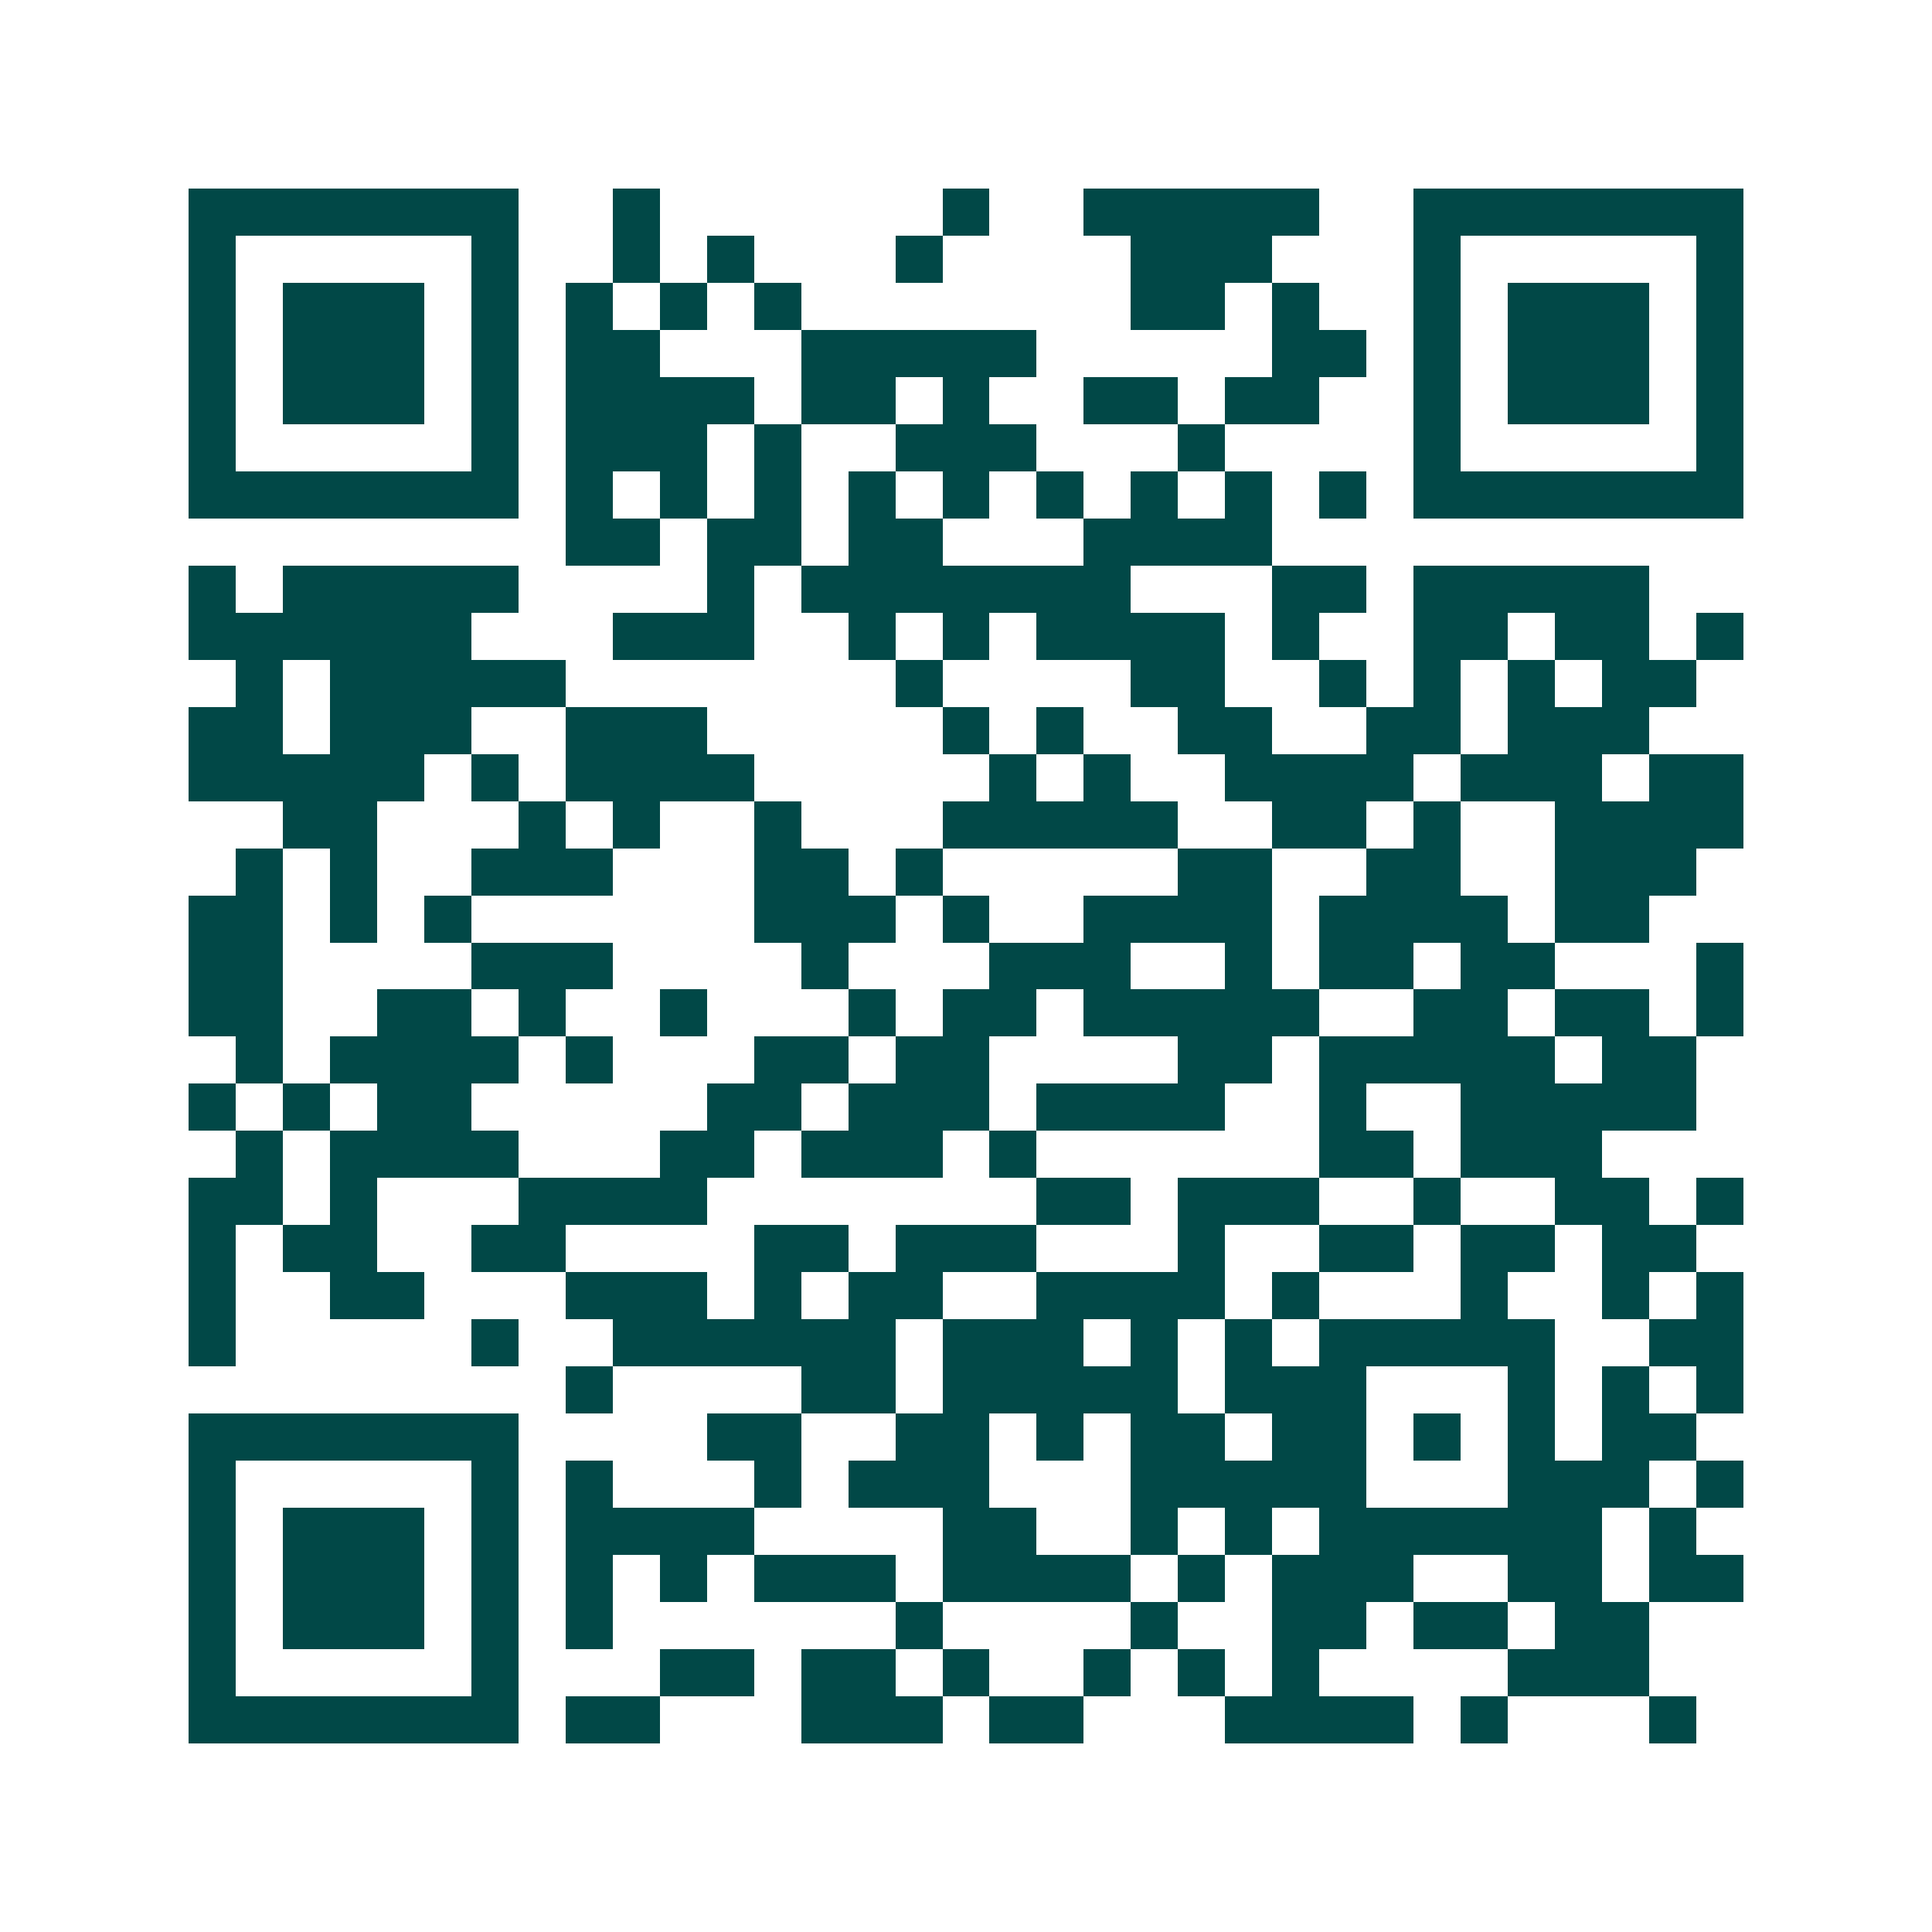 <svg xmlns="http://www.w3.org/2000/svg" width="200" height="200" viewBox="0 0 41 41" shape-rendering="crispEdges"><path fill="#ffffff" d="M0 0h41v41H0z"/><path stroke="#014847" d="M4 4.5h7m2 0h1m6 0h1m2 0h5m2 0h7M4 5.5h1m5 0h1m2 0h1m1 0h1m3 0h1m4 0h3m3 0h1m5 0h1M4 6.5h1m1 0h3m1 0h1m1 0h1m1 0h1m1 0h1m7 0h2m1 0h1m2 0h1m1 0h3m1 0h1M4 7.5h1m1 0h3m1 0h1m1 0h2m3 0h5m5 0h2m1 0h1m1 0h3m1 0h1M4 8.5h1m1 0h3m1 0h1m1 0h4m1 0h2m1 0h1m2 0h2m1 0h2m2 0h1m1 0h3m1 0h1M4 9.5h1m5 0h1m1 0h3m1 0h1m2 0h3m3 0h1m4 0h1m5 0h1M4 10.5h7m1 0h1m1 0h1m1 0h1m1 0h1m1 0h1m1 0h1m1 0h1m1 0h1m1 0h1m1 0h7M12 11.5h2m1 0h2m1 0h2m3 0h4M4 12.5h1m1 0h5m4 0h1m1 0h7m3 0h2m1 0h5M4 13.5h6m3 0h3m2 0h1m1 0h1m1 0h4m1 0h1m2 0h2m1 0h2m1 0h1M5 14.5h1m1 0h5m7 0h1m4 0h2m2 0h1m1 0h1m1 0h1m1 0h2M4 15.5h2m1 0h3m2 0h3m5 0h1m1 0h1m2 0h2m2 0h2m1 0h3M4 16.5h5m1 0h1m1 0h4m5 0h1m1 0h1m2 0h4m1 0h3m1 0h2M6 17.5h2m3 0h1m1 0h1m2 0h1m3 0h5m2 0h2m1 0h1m2 0h4M5 18.5h1m1 0h1m2 0h3m3 0h2m1 0h1m5 0h2m2 0h2m2 0h3M4 19.5h2m1 0h1m1 0h1m6 0h3m1 0h1m2 0h4m1 0h4m1 0h2M4 20.5h2m4 0h3m4 0h1m3 0h3m2 0h1m1 0h2m1 0h2m3 0h1M4 21.5h2m2 0h2m1 0h1m2 0h1m3 0h1m1 0h2m1 0h5m2 0h2m1 0h2m1 0h1M5 22.5h1m1 0h4m1 0h1m3 0h2m1 0h2m4 0h2m1 0h5m1 0h2M4 23.5h1m1 0h1m1 0h2m5 0h2m1 0h3m1 0h4m2 0h1m2 0h5M5 24.5h1m1 0h4m3 0h2m1 0h3m1 0h1m6 0h2m1 0h3M4 25.5h2m1 0h1m3 0h4m7 0h2m1 0h3m2 0h1m2 0h2m1 0h1M4 26.5h1m1 0h2m2 0h2m4 0h2m1 0h3m3 0h1m2 0h2m1 0h2m1 0h2M4 27.5h1m2 0h2m3 0h3m1 0h1m1 0h2m2 0h4m1 0h1m3 0h1m2 0h1m1 0h1M4 28.5h1m5 0h1m2 0h6m1 0h3m1 0h1m1 0h1m1 0h5m2 0h2M12 29.5h1m4 0h2m1 0h5m1 0h3m3 0h1m1 0h1m1 0h1M4 30.5h7m4 0h2m2 0h2m1 0h1m1 0h2m1 0h2m1 0h1m1 0h1m1 0h2M4 31.5h1m5 0h1m1 0h1m3 0h1m1 0h3m3 0h5m3 0h3m1 0h1M4 32.5h1m1 0h3m1 0h1m1 0h4m4 0h2m2 0h1m1 0h1m1 0h6m1 0h1M4 33.5h1m1 0h3m1 0h1m1 0h1m1 0h1m1 0h3m1 0h4m1 0h1m1 0h3m2 0h2m1 0h2M4 34.5h1m1 0h3m1 0h1m1 0h1m6 0h1m4 0h1m2 0h2m1 0h2m1 0h2M4 35.5h1m5 0h1m3 0h2m1 0h2m1 0h1m2 0h1m1 0h1m1 0h1m4 0h3M4 36.5h7m1 0h2m3 0h3m1 0h2m3 0h4m1 0h1m3 0h1"/></svg>
